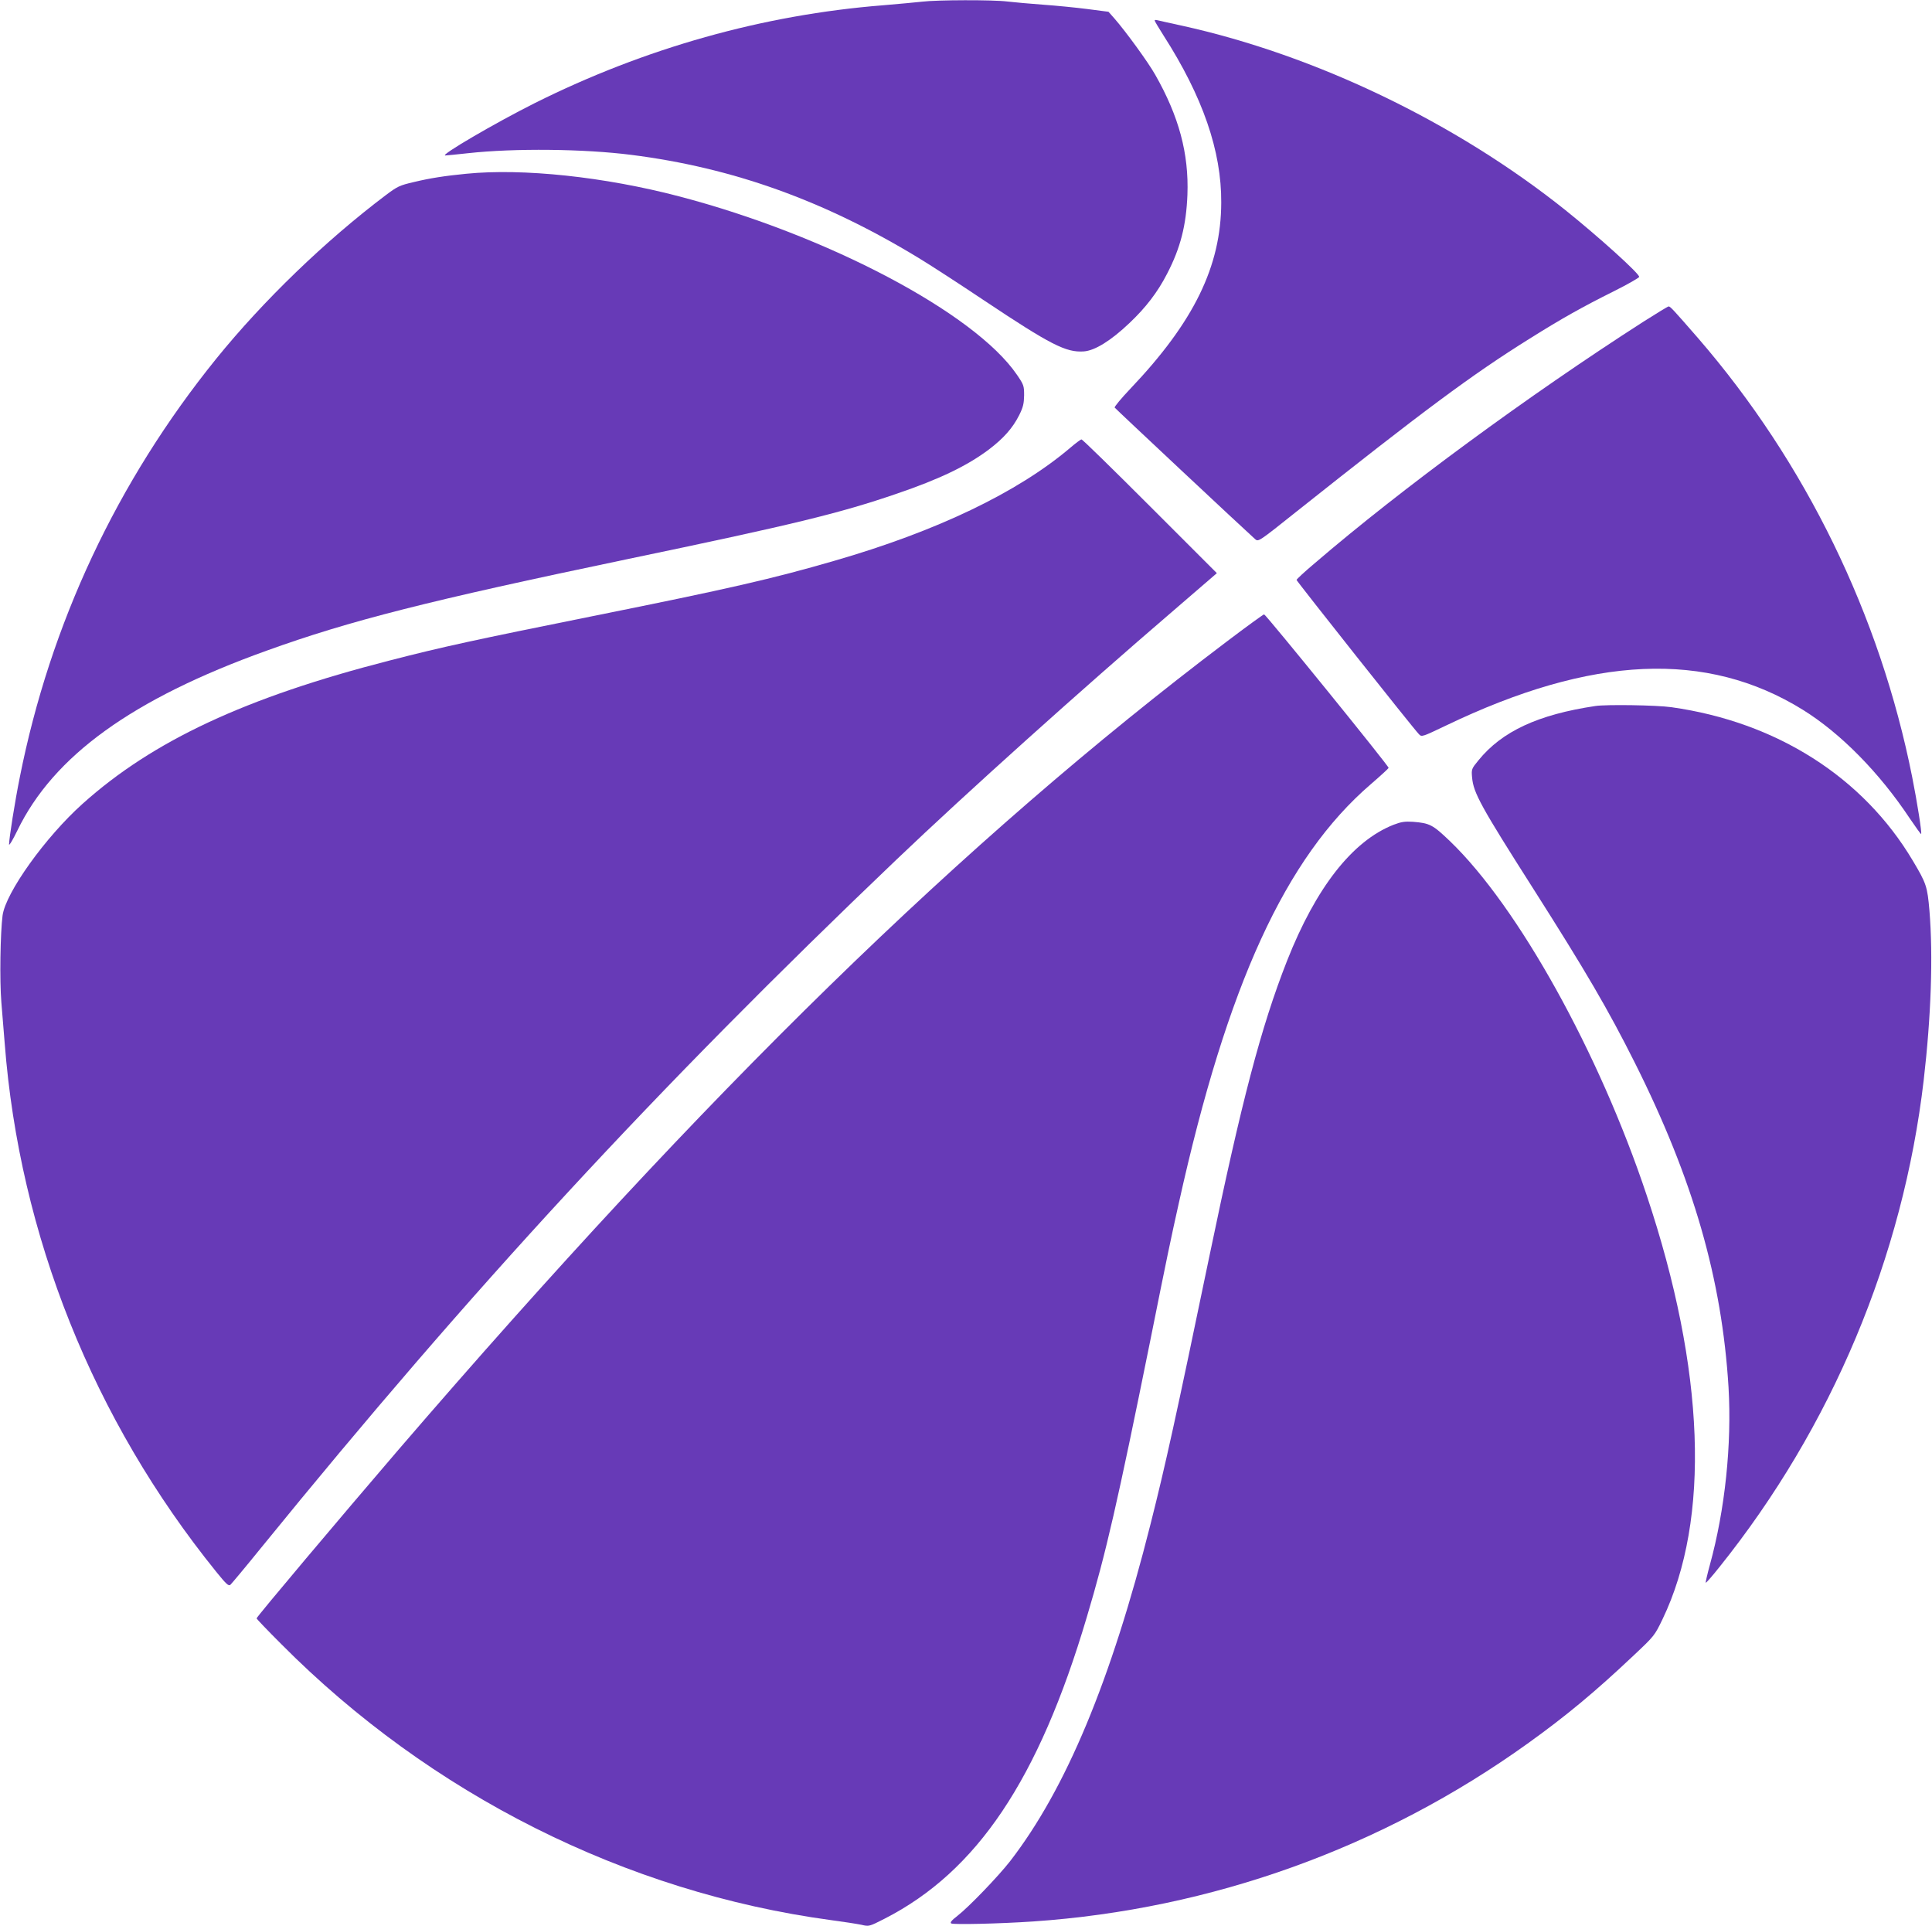 <?xml version="1.0" standalone="no"?>
<!DOCTYPE svg PUBLIC "-//W3C//DTD SVG 20010904//EN"
 "http://www.w3.org/TR/2001/REC-SVG-20010904/DTD/svg10.dtd">
<svg version="1.0" xmlns="http://www.w3.org/2000/svg"
 width="1280pt" height="1276pt" viewBox="0 0 1280 1276"
 preserveAspectRatio="xMidYMid meet">
<g transform="translate(0,1276) scale(0.1,-0.1)"
fill="#673ab7" stroke="none">
<path d="M6110 12749 c-36 -4 -153 -15 -260 -24 -794 -63 -1576 -283 -2307
-648 -265 -133 -631 -347 -593 -347 8 0 76 7 150 15 309 34 769 29 1083 -11
671 -85 1276 -302 1900 -681 78 -47 275 -175 438 -284 441 -294 542 -345 659
-337 74 5 181 72 303 188 108 102 187 205 249 326 89 171 127 321 135 524 10
272 -56 519 -214 796 -47 83 -194 285 -270 372 l-39 44 -139 18 c-77 10 -210
23 -295 29 -85 6 -191 16 -236 21 -93 12 -469 11 -564 -1z"/>
<path d="M7650 12624 c0 -4 26 -48 58 -98 261 -407 385 -767 383 -1108 -1
-422 -181 -790 -601 -1232 -61 -64 -108 -121 -105 -126 5 -8 857 -806 931
-872 21 -18 23 -17 275 184 836 664 1162 907 1544 1145 210 132 353 212 558
314 92 46 167 89 167 95 0 23 -267 264 -490 443 -726 580 -1654 1026 -2540
1221 -80 17 -153 34 -162 36 -10 3 -18 2 -18 -2z"/>
<path d="M3090 11609 c-143 -14 -240 -29 -348 -55 -95 -22 -109 -29 -185 -86
-402 -303 -813 -700 -1124 -1084 -658 -814 -1100 -1756 -1302 -2774 -32 -158
-71 -405 -71 -444 0 -11 25 30 55 92 239 494 762 872 1650 1191 554 200 1076
332 2392 607 1094 228 1404 303 1783 433 285 97 467 185 610 292 99 75 159
143 202 228 27 54 32 78 33 132 0 63 -2 70 -48 137 -279 408 -1256 924 -2237
1181 -496 130 -1034 187 -1410 150z"/>
<path d="M10885 10627 c-760 -488 -1605 -1109 -2172 -1596 -68 -57 -123 -108
-123 -113 0 -7 775 -986 811 -1022 18 -19 21 -18 178 57 969 466 1729 499
2365 105 250 -155 508 -417 709 -720 40 -59 73 -105 75 -103 6 6 -26 211 -59
376 -213 1073 -707 2086 -1418 2908 -168 193 -185 211 -196 211 -5 0 -82 -47
-170 -103z"/>
<path d="M7090 9793 c-348 -295 -883 -552 -1562 -748 -410 -119 -693 -184
-1598 -366 -789 -159 -998 -204 -1350 -295 -952 -244 -1567 -531 -2032 -948
-247 -221 -511 -590 -531 -741 -15 -117 -20 -429 -8 -575 7 -80 16 -201 22
-270 98 -1273 587 -2495 1402 -3503 64 -79 81 -96 93 -86 7 6 100 117 206 248
1396 1717 2614 3036 4208 4557 461 440 1220 1122 1839 1653 l283 244 -443 443
c-244 244 -448 444 -454 443 -5 0 -39 -25 -75 -56z"/>
<path d="M8125 8508 c-1743 -1318 -3436 -2971 -5486 -5353 -382 -445 -939
-1106 -939 -1116 0 -4 73 -80 163 -170 988 -995 2282 -1645 3642 -1829 83 -11
173 -25 202 -31 51 -12 51 -12 155 41 611 313 1019 920 1338 1996 129 431 204
761 420 1829 112 559 139 687 190 915 321 1448 707 2289 1272 2775 64 55 117
104 118 108 2 12 -813 1016 -825 1017 -5 0 -118 -82 -250 -182z"/>
<path d="M10570 8083 c-381 -57 -619 -168 -775 -360 -46 -56 -47 -59 -42 -114
9 -102 58 -191 407 -739 346 -544 494 -797 670 -1148 388 -774 578 -1434 622
-2153 22 -376 -23 -811 -124 -1177 -17 -62 -29 -115 -27 -117 3 -2 43 44 90
103 745 929 1217 2054 1354 3226 49 422 63 822 38 1124 -14 160 -20 179 -110
330 -330 555 -904 919 -1599 1017 -98 14 -432 19 -504 8z"/>
<path d="M9232 7296 c-273 -108 -514 -417 -705 -901 -173 -440 -301 -929 -513
-1950 -225 -1084 -292 -1388 -391 -1780 -263 -1043 -561 -1756 -931 -2235 -79
-101 -274 -304 -349 -362 -39 -30 -50 -44 -41 -50 15 -9 321 -2 543 13 1182
81 2313 488 3275 1178 254 182 449 344 703 584 137 129 139 131 192 241 318
662 282 1650 -105 2807 -315 946 -852 1912 -1303 2346 -115 110 -134 120 -247
129 -53 3 -76 0 -128 -20z"/>
</g>
</svg>
